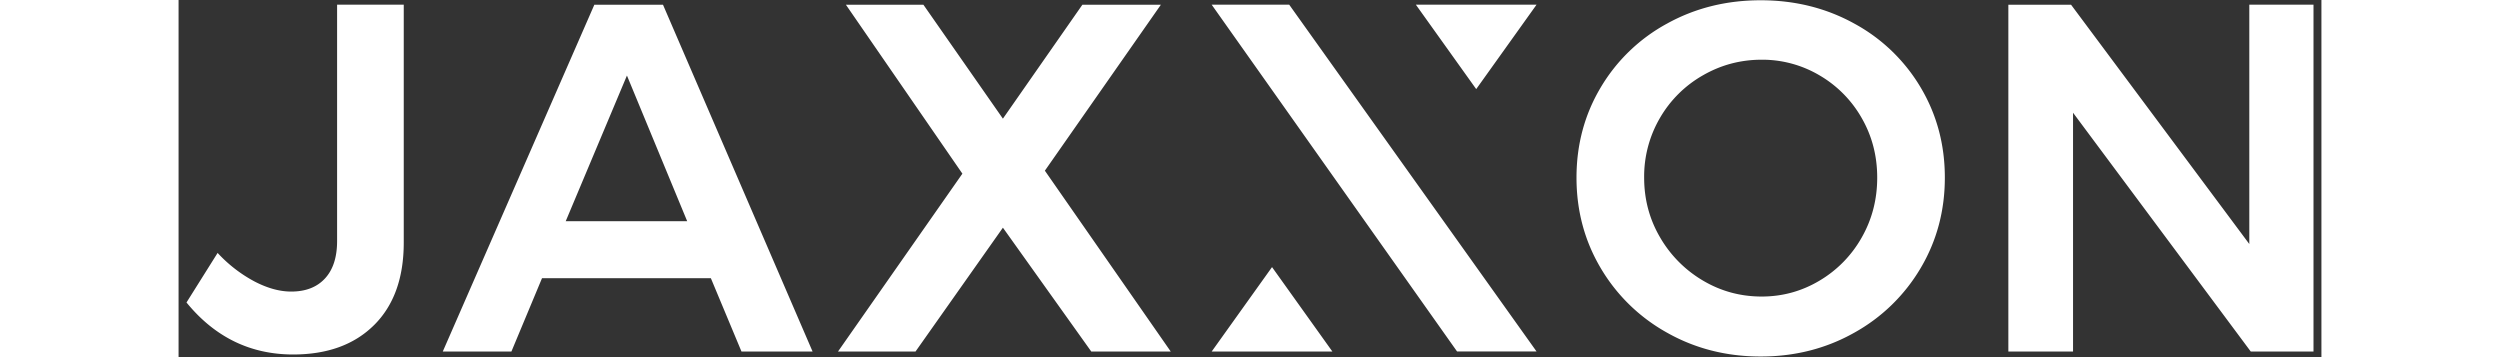 <svg xmlns="http://www.w3.org/2000/svg" width="140" height="20" fill="none" viewBox="0 0 96 16"><rect x="0" y="0" width="96" height="16" fill="#333333" stroke="none"/><g fill="#fff" fill-rule="evenodd" clip-path="url(#a)" clip-rule="evenodd"><path d="M8.761 14.562c.885-.88 1.327-2.113 1.327-3.696V.21H7.102v10.588c0 .725-.18 1.284-.542 1.676-.361.392-.866.588-1.515.588-.516 0-1.066-.151-1.648-.455a6.233 6.233 0 0 1-1.648-1.276l-1.394 2.22c1.268 1.553 2.861 2.33 4.778 2.33 1.534 0 2.743-.44 3.628-1.32ZM29.895.21l5.22 7.57-5.574 7.97h3.473l3.916-5.55 3.96 5.55h3.56l-5.64-8.103L44.008.211h-3.517L36.93 5.316 33.368.211h-3.473ZM92.769.21v10.722L84.783.211h-2.809v15.538h2.898V5.05l7.963 10.7h2.81V.21h-2.876ZM25.219 15.75l-1.372-3.286h-7.565l-1.371 3.285h-3.075L18.627.211h3.075l6.702 15.538H25.22ZM17.344 9.91h5.442l-2.699-6.526-2.743 6.526ZM75.07 1.055a7.754 7.754 0 0 1 2.976 2.863c.722 1.214 1.083 2.56 1.083 4.04s-.36 2.83-1.083 4.051a7.892 7.892 0 0 1-2.976 2.897c-1.26.71-2.658 1.066-4.191 1.066-1.534 0-2.931-.355-4.192-1.066a7.892 7.892 0 0 1-2.976-2.897c-.722-1.22-1.084-2.57-1.084-4.05s.362-2.827 1.084-4.04a7.754 7.754 0 0 1 2.976-2.864C67.947.359 69.345.012 70.879.012c1.533 0 2.93.347 4.191 1.043Zm-6.78 2.32a5.187 5.187 0 0 0-1.924 1.909 5.2 5.2 0 0 0-.708 2.674c0 .977.24 1.872.719 2.686a5.36 5.36 0 0 0 1.924 1.931c.804.474 1.678.71 2.622.71.929 0 1.791-.236 2.588-.71a5.214 5.214 0 0 0 1.891-1.93c.465-.815.697-1.71.697-2.687 0-.976-.232-1.868-.697-2.674a5.153 5.153 0 0 0-1.891-1.91 5.034 5.034 0 0 0-2.588-.699c-.944 0-1.822.233-2.633.7ZM46.283.209h3.473l11.082 15.538h-3.561L46.283.21Zm2.704 11.757 2.704 3.783h-5.408l2.704-3.783Zm9.147-7.974L55.43.209h5.408l-2.704 3.783Z"/></g><defs><clipPath id="a"><path fill="red" d="M.355 0h95.29v16H.355z"/></clipPath></defs></svg>